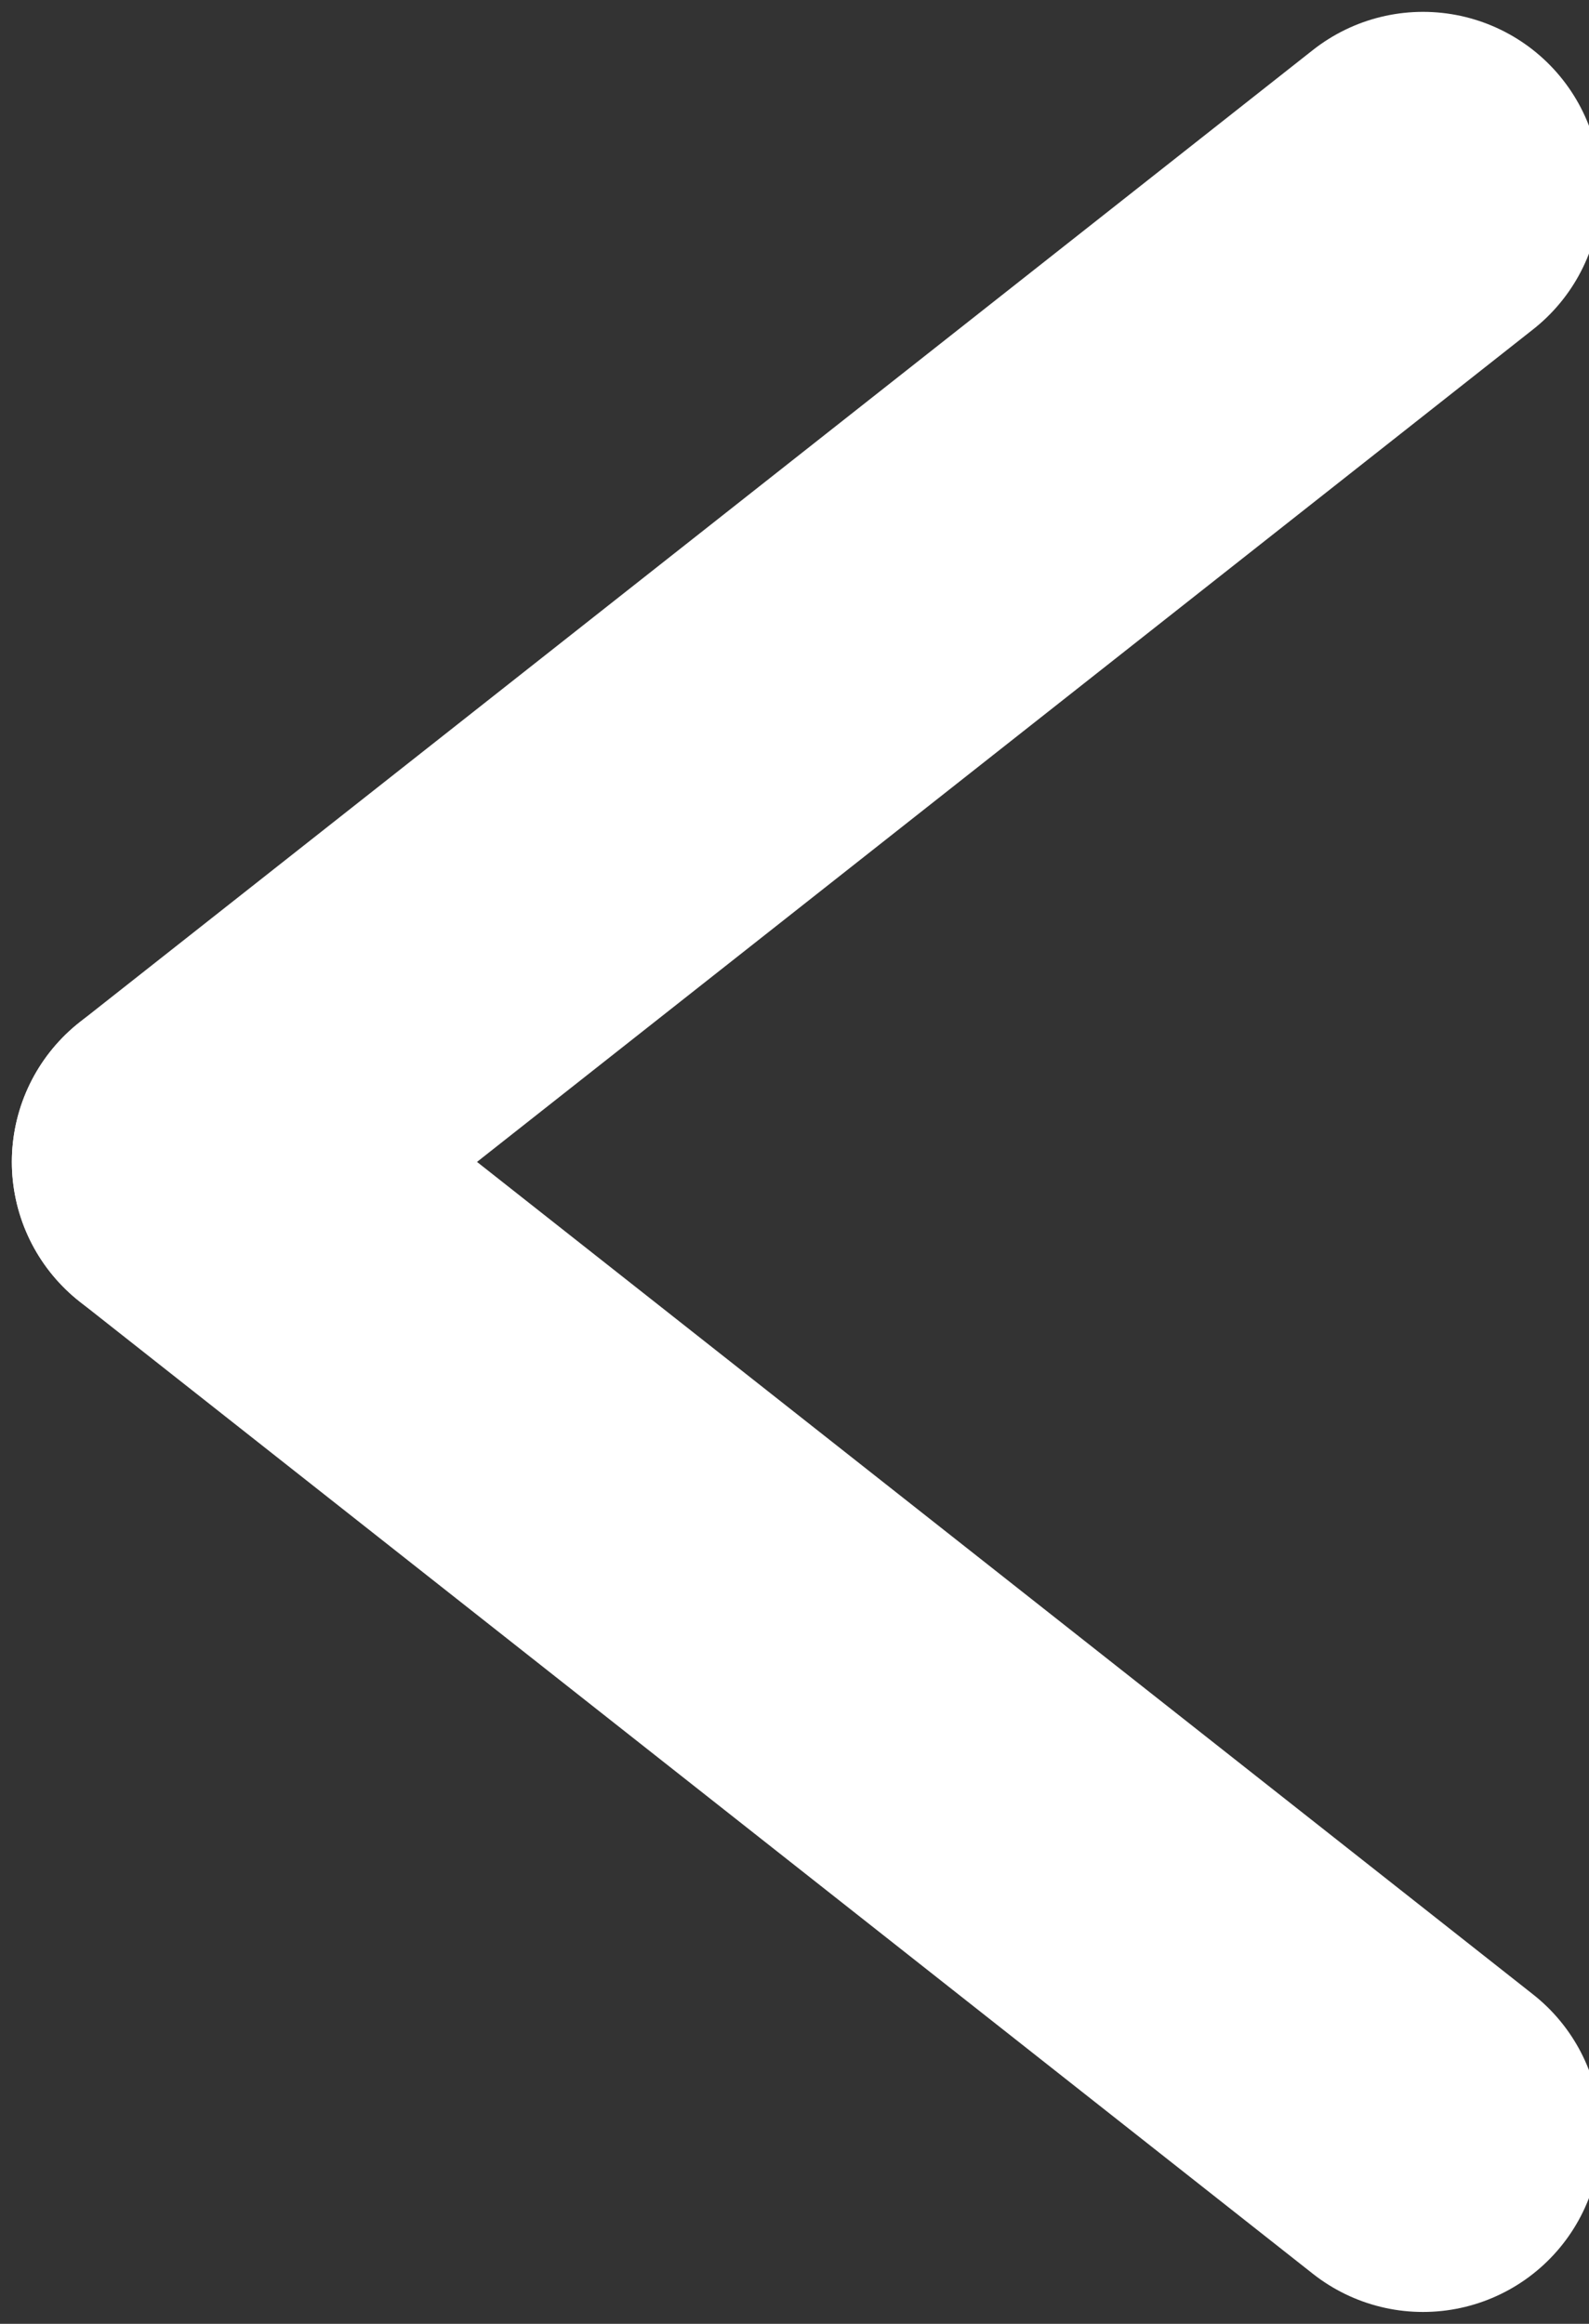 <?xml version="1.0" encoding="utf-8"?>
<!-- Generator: Adobe Illustrator 22.0.0, SVG Export Plug-In . SVG Version: 6.00 Build 0)  -->
<svg version="1.1" id="레이어_1" xmlns="http://www.w3.org/2000/svg" xmlns:xlink="http://www.w3.org/1999/xlink" x="0px"
	 y="0px" viewBox="0 0 6.7 9.8" style="enable-background:new 0 0 6.7 9.8;" xml:space="preserve">
<rect x="0" y="0" width="6.7" height="9.8" fill="#333333" stroke="none"/>
<style type="text/css">
	.st0{fill:none;stroke:#FFFFFF;stroke-width:1.5;stroke-linecap:round;stroke-linejoin:round;stroke-miterlimit:10;}
</style>
<line class="st0" x1="6" y1="9" x2="0.8" y2="4.9"/>
<line class="st0" x1="6" y1="0.8" x2="0.8" y2="4.9"/>
</svg>
